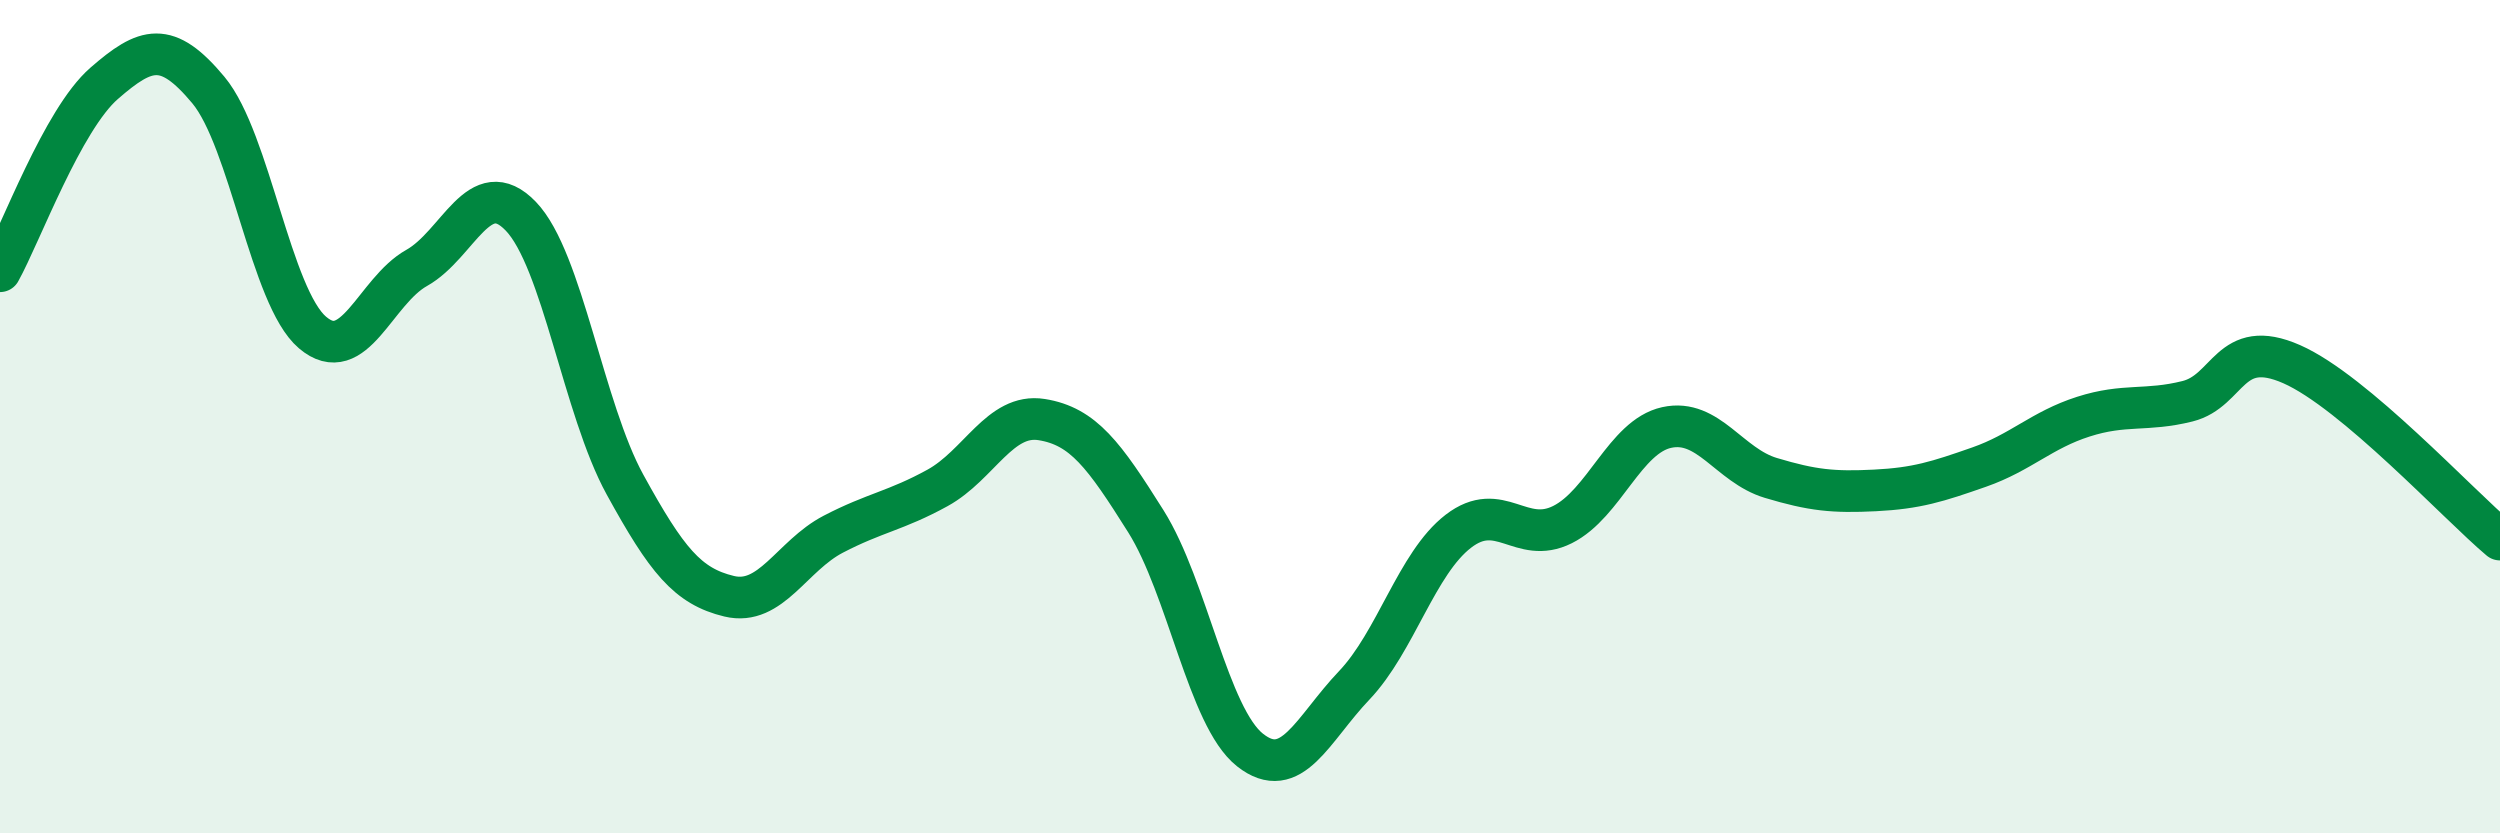 
    <svg width="60" height="20" viewBox="0 0 60 20" xmlns="http://www.w3.org/2000/svg">
      <path
        d="M 0,6.51 C 0.5,5.61 1.5,2.87 2.5,2 C 3.5,1.13 4,0.96 5,2.16 C 6,3.36 6.5,7.13 7.5,7.98 C 8.5,8.83 9,6.99 10,6.43 C 11,5.87 11.5,4.15 12.5,5.19 C 13.5,6.23 14,9.81 15,11.63 C 16,13.45 16.5,14.07 17.5,14.31 C 18.5,14.55 19,13.34 20,12.82 C 21,12.3 21.5,12.26 22.5,11.71 C 23.5,11.16 24,9.91 25,10.07 C 26,10.23 26.5,10.92 27.5,12.51 C 28.5,14.1 29,17.21 30,18 C 31,18.79 31.5,17.5 32.5,16.45 C 33.5,15.4 34,13.52 35,12.75 C 36,11.98 36.5,13.09 37.5,12.59 C 38.5,12.09 39,10.48 40,10.26 C 41,10.04 41.5,11.17 42.5,11.47 C 43.5,11.77 44,11.82 45,11.77 C 46,11.72 46.5,11.56 47.5,11.21 C 48.5,10.86 49,10.32 50,10 C 51,9.68 51.5,9.88 52.5,9.63 C 53.5,9.38 53.5,8.08 55,8.74 C 56.5,9.4 59,12.11 60,12.95L60 20L0 20Z"
        fill="#008740"
        opacity="0.1"
        stroke-linecap="round"
        stroke-linejoin="round"
      />
      <path
        d="M 0,6.51 C 0.5,5.61 1.5,2.87 2.5,2 C 3.5,1.13 4,0.96 5,2.16 C 6,3.36 6.5,7.13 7.5,7.98 C 8.5,8.83 9,6.99 10,6.43 C 11,5.87 11.5,4.15 12.5,5.19 C 13.5,6.23 14,9.81 15,11.63 C 16,13.45 16.5,14.07 17.5,14.31 C 18.5,14.55 19,13.34 20,12.82 C 21,12.3 21.5,12.26 22.5,11.71 C 23.5,11.16 24,9.91 25,10.07 C 26,10.23 26.5,10.92 27.5,12.51 C 28.5,14.1 29,17.21 30,18 C 31,18.79 31.5,17.5 32.5,16.45 C 33.5,15.4 34,13.52 35,12.75 C 36,11.98 36.5,13.09 37.5,12.59 C 38.5,12.09 39,10.48 40,10.26 C 41,10.04 41.5,11.17 42.5,11.47 C 43.5,11.77 44,11.82 45,11.77 C 46,11.72 46.5,11.56 47.5,11.21 C 48.5,10.86 49,10.32 50,10 C 51,9.68 51.5,9.88 52.5,9.63 C 53.5,9.38 53.5,8.08 55,8.74 C 56.5,9.4 59,12.11 60,12.95"
        stroke="#008740"
        stroke-width="1"
        fill="none"
        stroke-linecap="round"
        stroke-linejoin="round"
      />
    </svg>
  